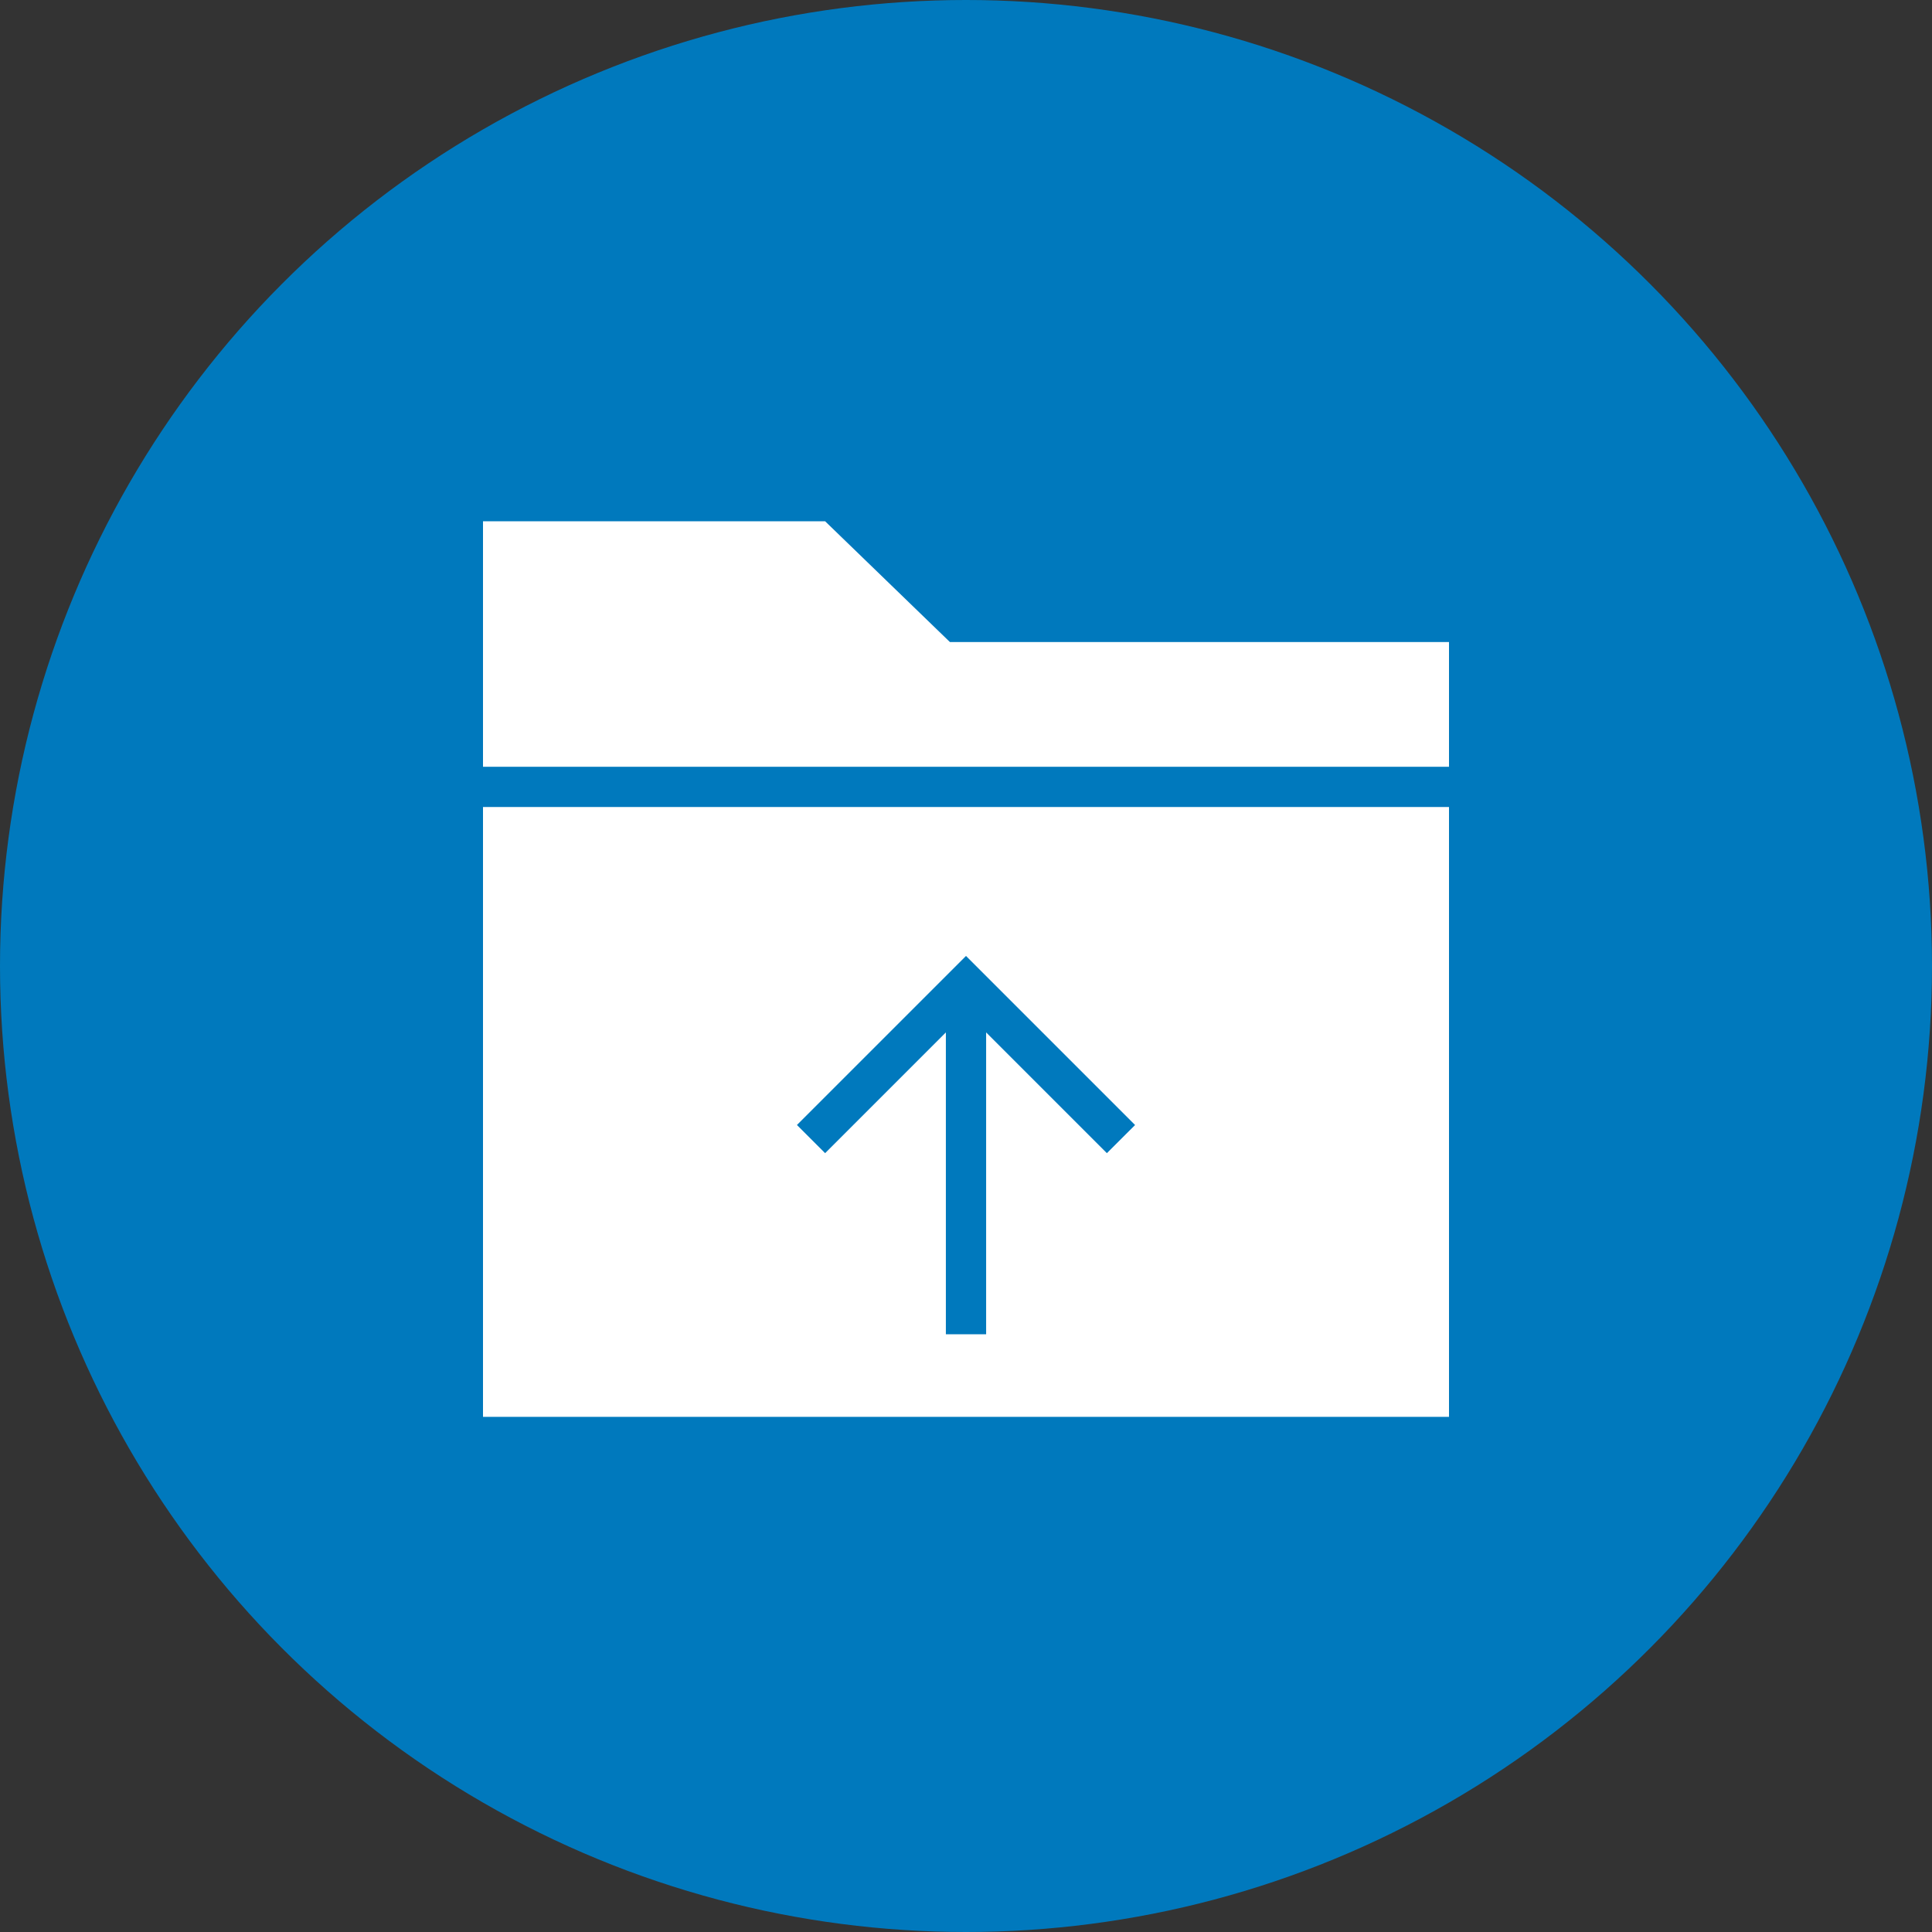 <?xml version="1.0" encoding="UTF-8"?>
<svg width="100px" height="100px" viewBox="0 0 100 100" version="1.1" xmlns="http://www.w3.org/2000/svg" xmlns:xlink="http://www.w3.org/1999/xlink">
    <rect x="0" y="0" width="100" height="100" fill="#333333" stroke="none"/>
    <title>ftc-icon-file-transfer</title>
    <g id="Page-1" stroke="none" stroke-width="1" fill="none" fill-rule="evenodd">
        <g id="Desktop-HD" transform="translate(-1090, -1266)">
            <g id="ftc-icon-file-transfer" transform="translate(1090, 1266)">
                <circle id="Oval" fill="#0079BD" cx="50" cy="50" r="50"></circle>
                <g id="Group-3" transform="translate(25, 26.667)" fill="#FFFFFF">
                    <polygon id="Fill-1" points="24.166 6.564 17.708 0.314 0 0.314 0 13.021 50 13.021 50 6.564"></polygon>
                    <path d="M0,30.729 L0,46.668 L50,46.668 L50,15.104 L0,15.104 L0,30.729 Z M25,22.813 L33.751,31.564 L32.292,33.02 L26.042,26.77 L26.042,42.395 L23.958,42.395 L23.958,26.77 L17.708,33.02 L16.25,31.562 L25,22.813 Z" id="Fill-2"></path>
                </g>
            </g>
        </g>
    </g>
</svg>